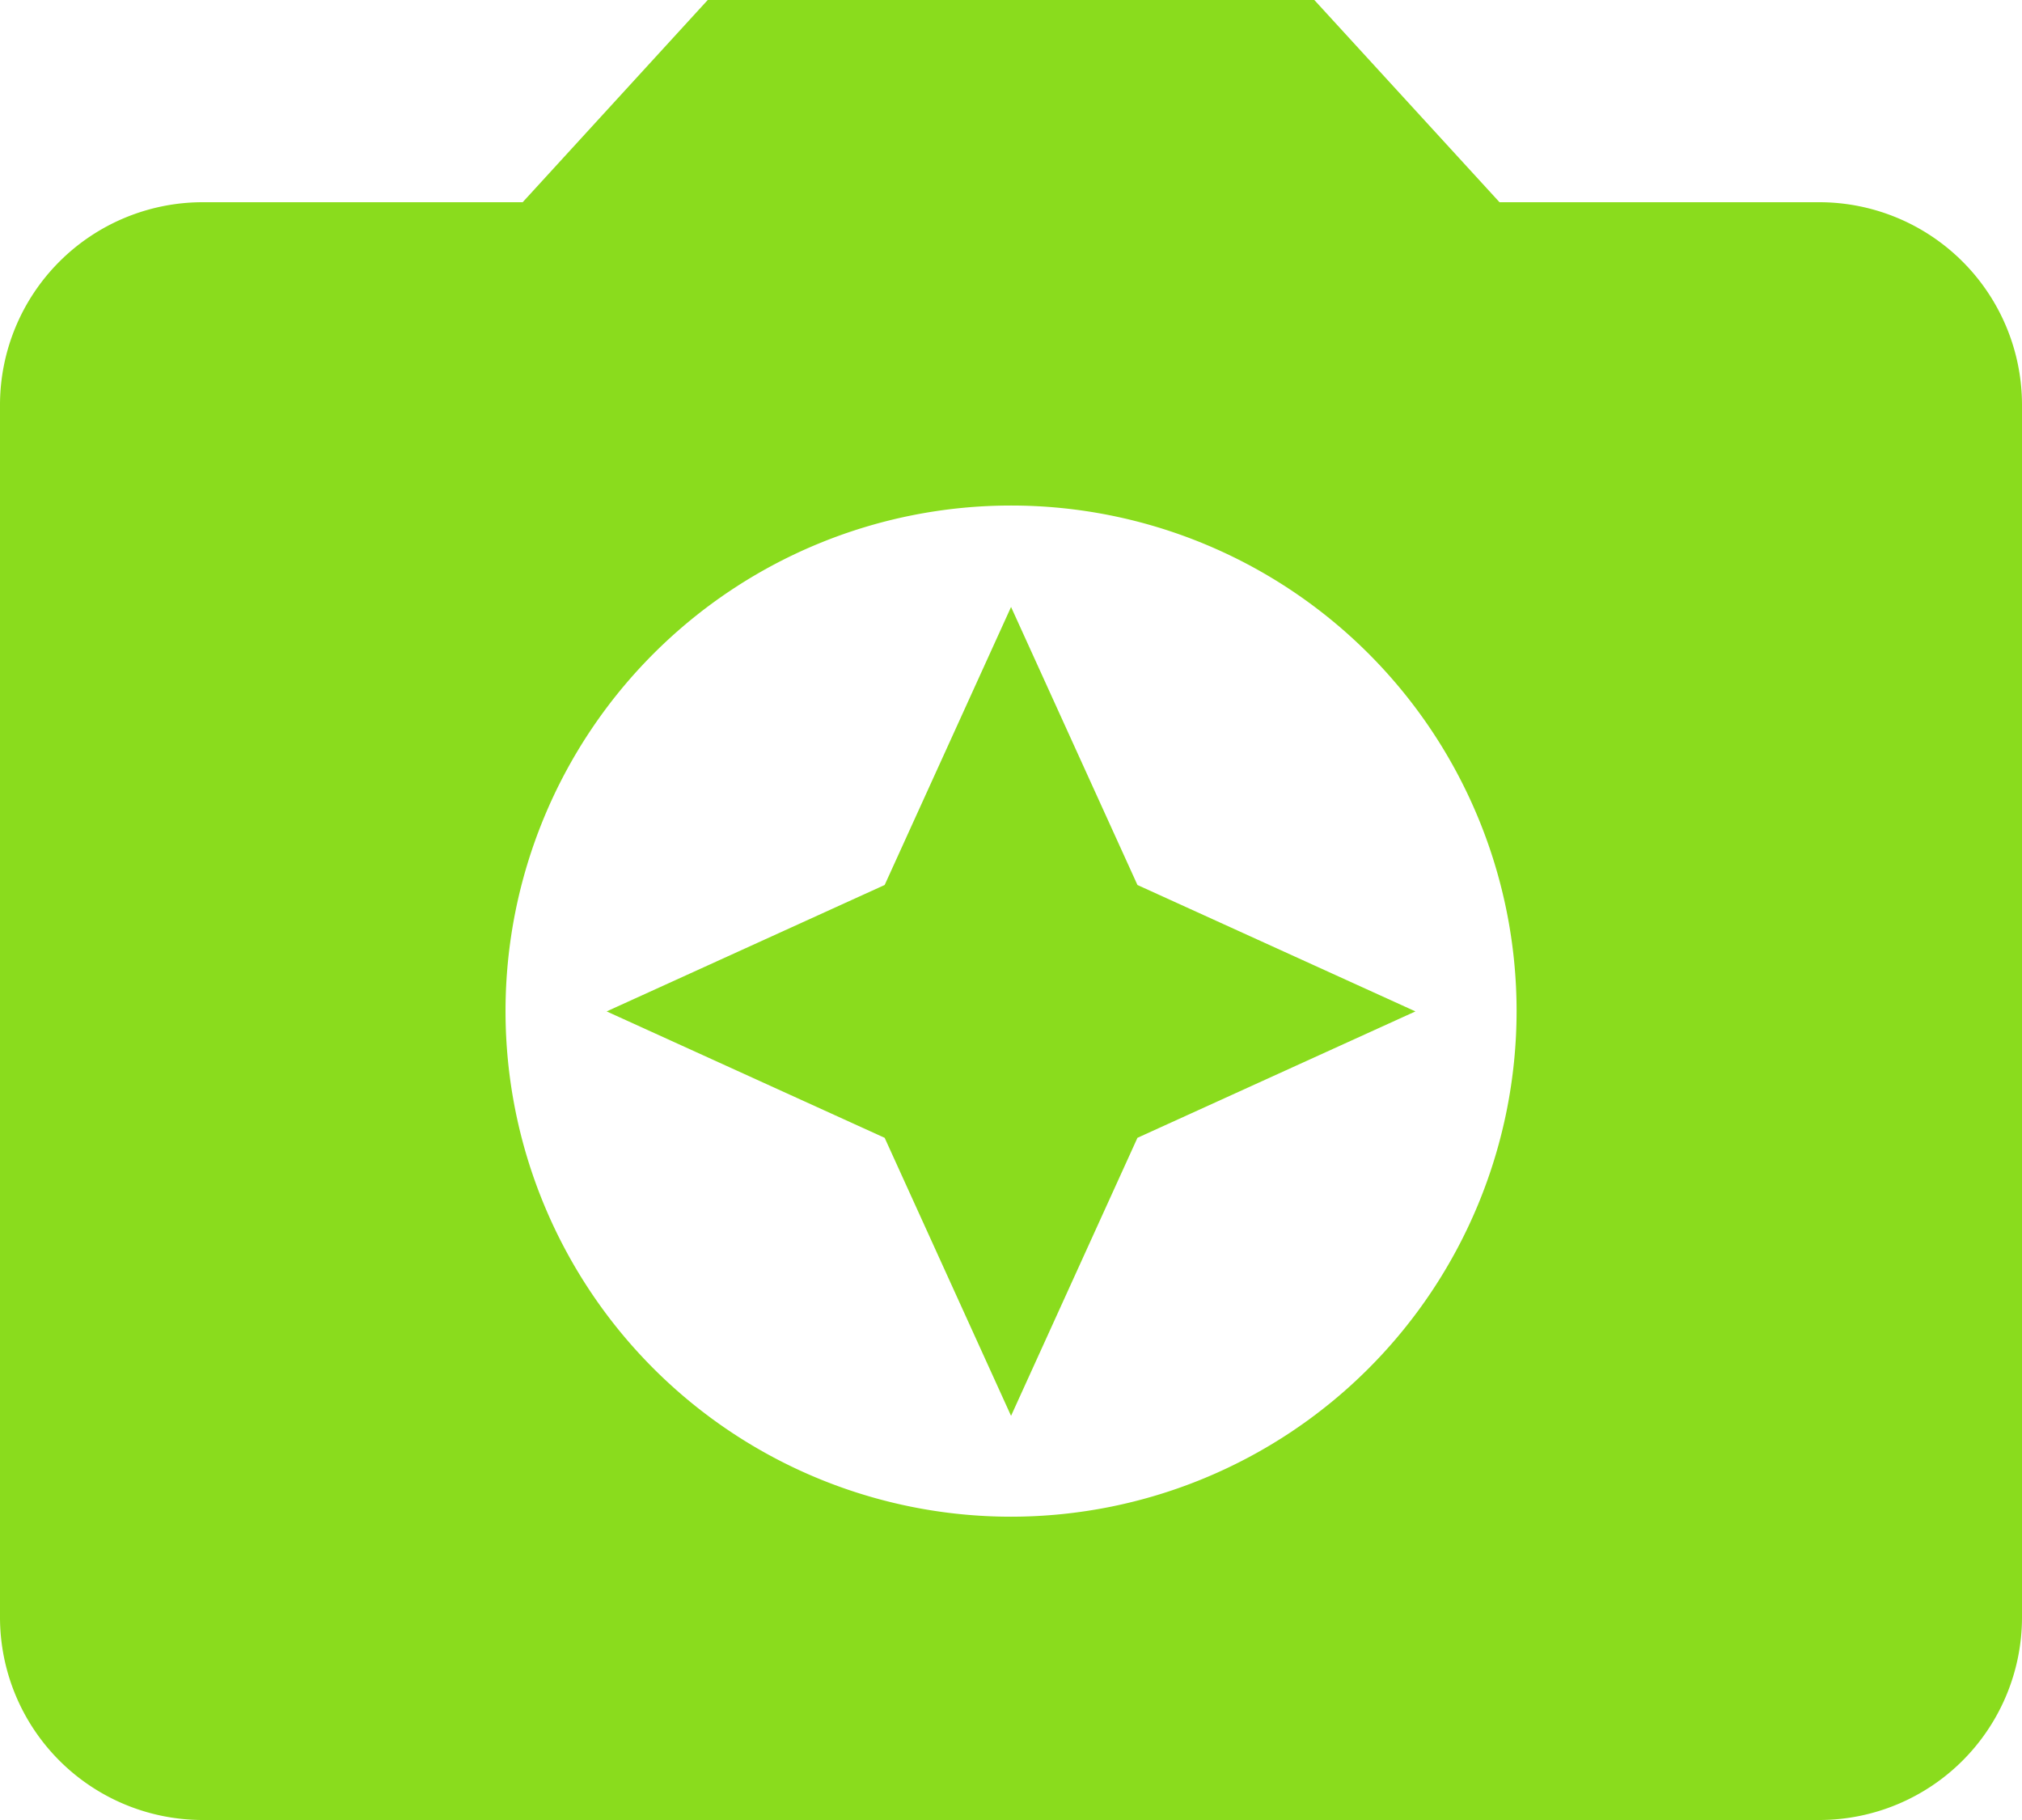 <svg xmlns="http://www.w3.org/2000/svg" width="34.09" height="30.681" viewBox="0 0 34.09 30.681">
  <path id="camera-icon" d="M13.932,3,10.812,6.409h-5.4A3.419,3.419,0,0,0,2,9.818V30.272a3.419,3.419,0,0,0,3.409,3.409H32.681a3.419,3.419,0,0,0,3.409-3.409V9.818a3.419,3.419,0,0,0-3.409-3.409h-5.4L24.159,3Zm5.114,25.568a8.523,8.523,0,1,1,8.523-8.523A8.526,8.526,0,0,1,19.045,28.568Zm0-1.7,2.131-4.687,4.687-2.131-4.687-2.131-2.131-4.687-2.131,4.687-4.687,2.131,4.687,2.131Z" transform="translate(-2 -3)" fill="#8adc1d"/>
</svg>
